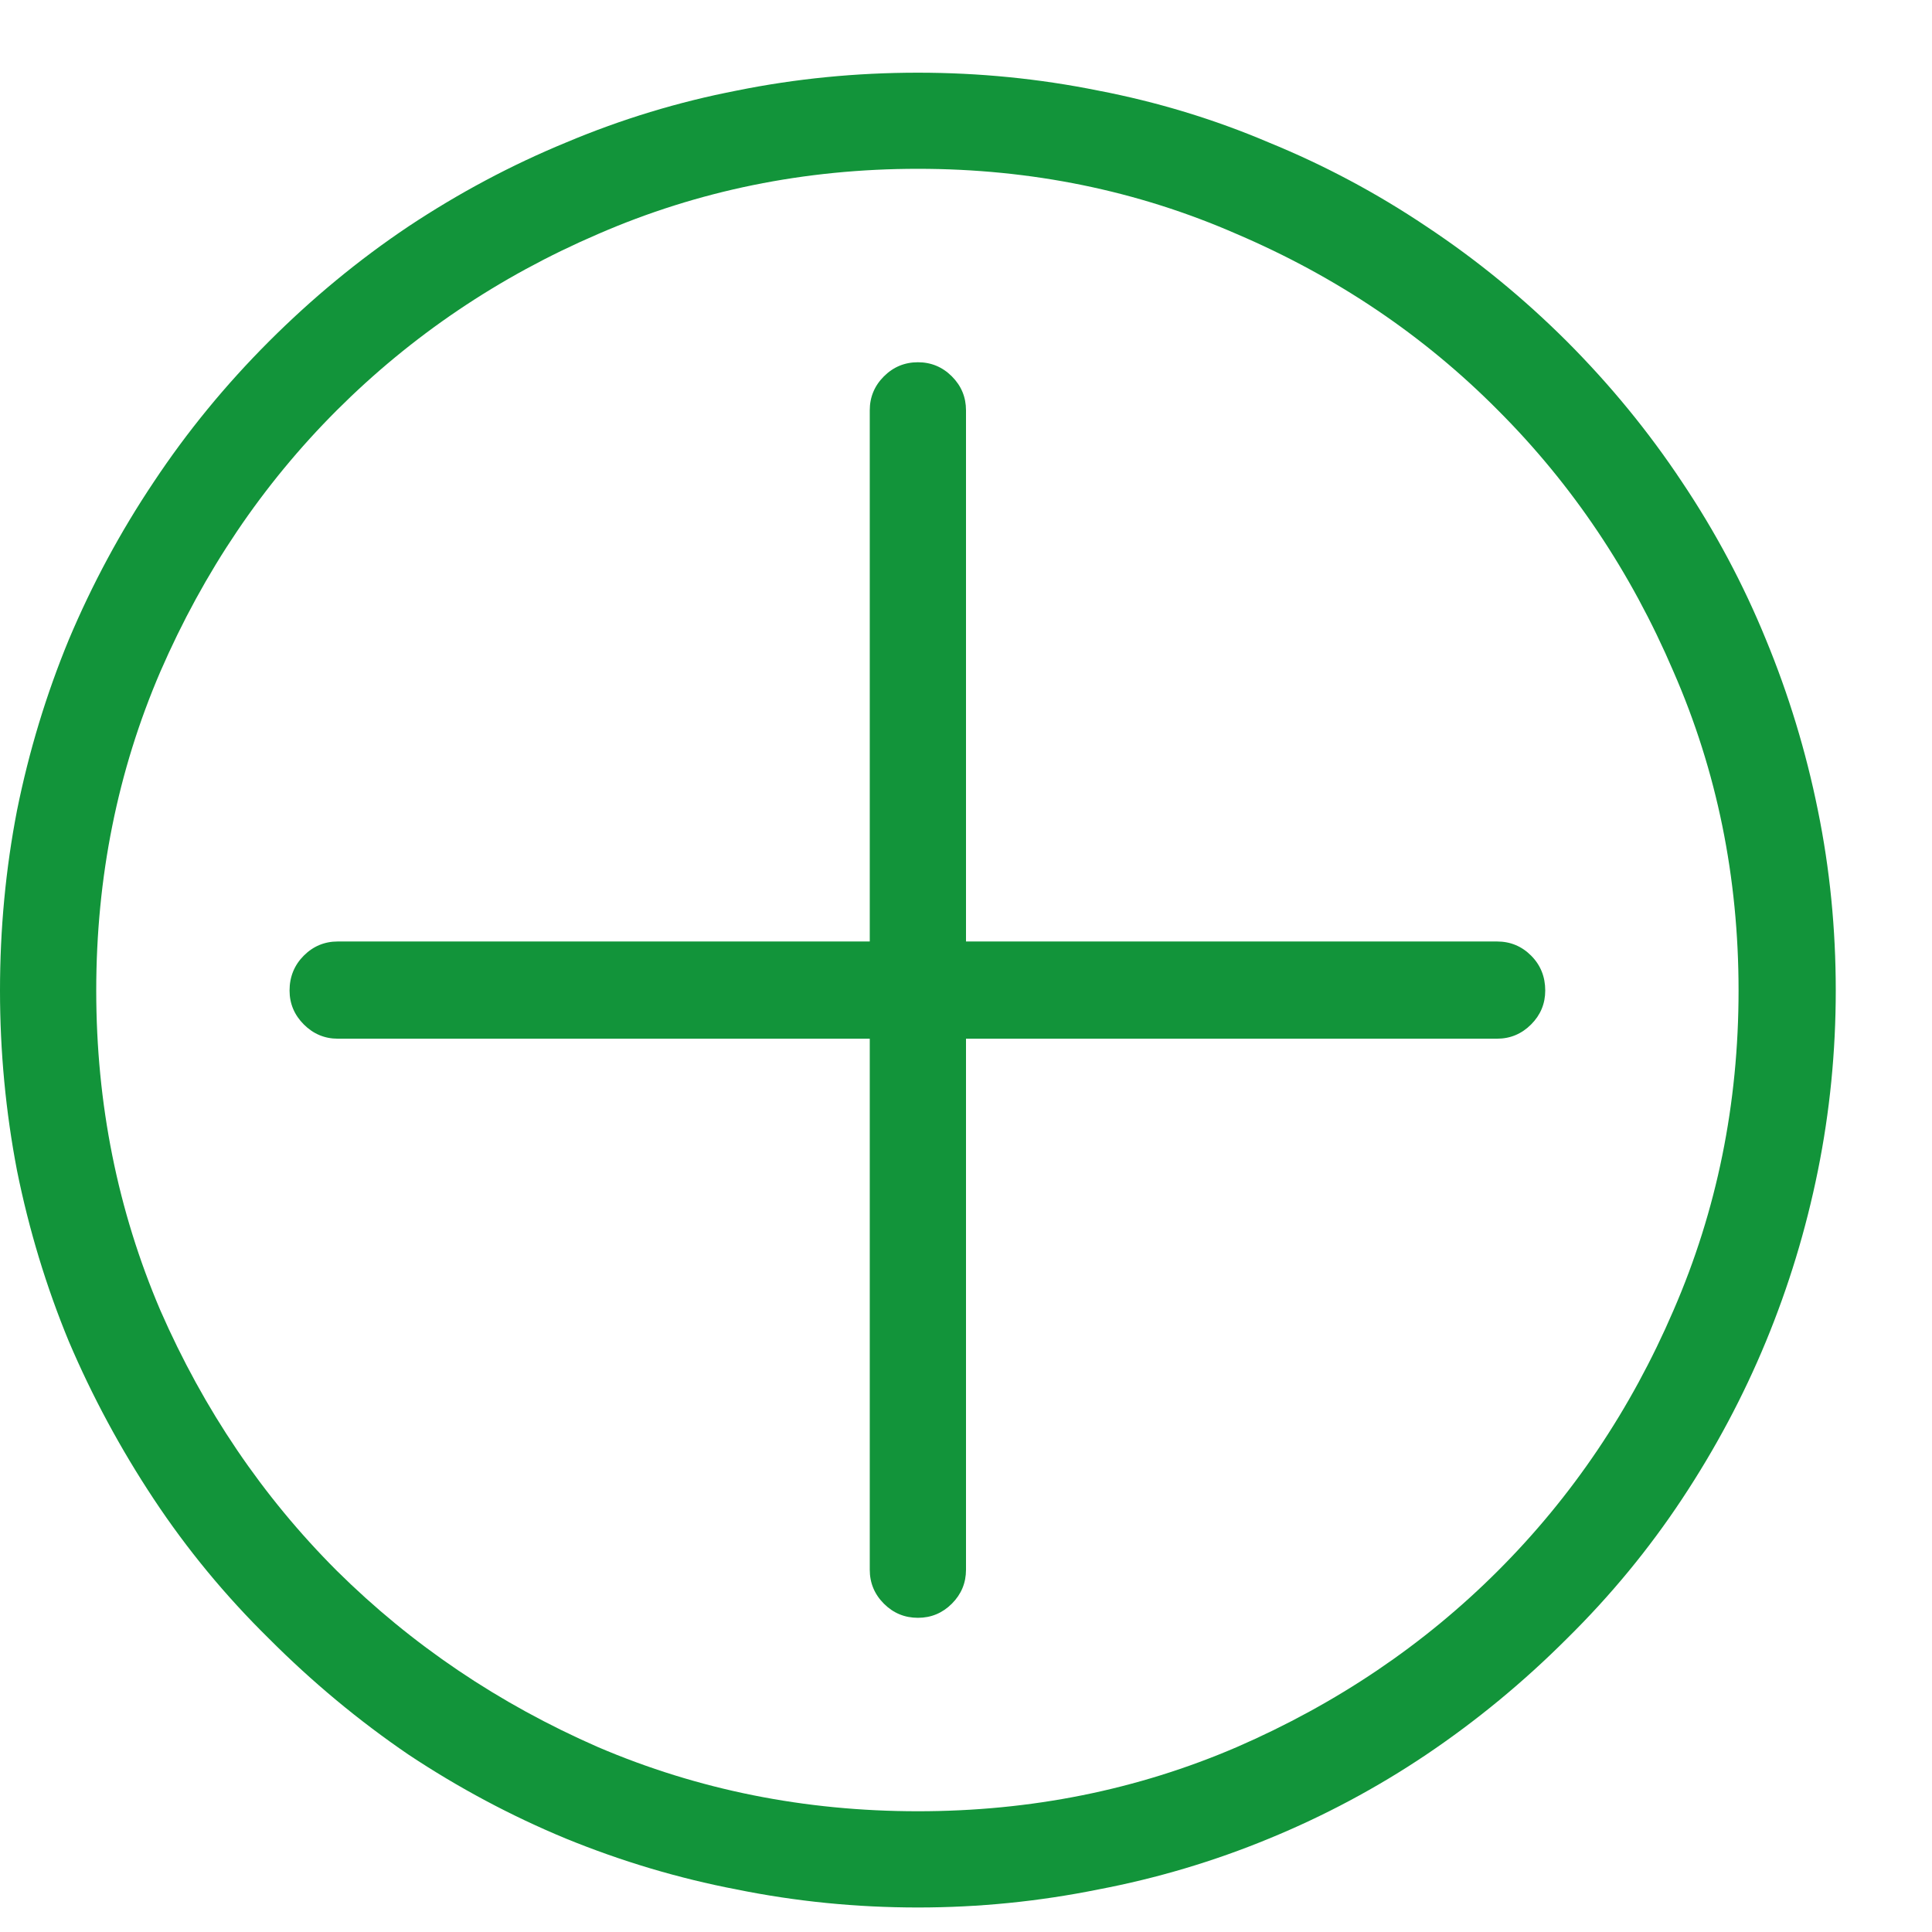 <svg width="16" height="16" viewBox="0 0 16 16" fill="none" xmlns="http://www.w3.org/2000/svg">
<path d="M12.977 2.828C12.617 2.469 12.229 2.151 11.812 1.875C11.401 1.599 10.966 1.367 10.508 1.18C10.055 0.987 9.583 0.844 9.094 0.75C8.604 0.651 8.107 0.602 7.602 0.602C7.091 0.602 6.591 0.651 6.102 0.75C5.617 0.844 5.146 0.987 4.688 1.18C4.234 1.367 3.799 1.599 3.383 1.875C2.971 2.151 2.586 2.469 2.227 2.828C1.867 3.188 1.549 3.576 1.273 3.992C0.997 4.404 0.763 4.839 0.57 5.297C0.383 5.75 0.24 6.221 0.141 6.711C0.047 7.195 0 7.693 0 8.203C0 8.708 0.047 9.206 0.141 9.695C0.24 10.185 0.383 10.656 0.57 11.109C0.763 11.562 0.997 11.997 1.273 12.414C1.549 12.831 1.867 13.216 2.227 13.57C2.586 13.93 2.971 14.25 3.383 14.531C3.799 14.807 4.234 15.039 4.688 15.227C5.146 15.414 5.617 15.555 6.102 15.648C6.591 15.747 7.091 15.797 7.602 15.797C8.107 15.797 8.604 15.747 9.094 15.648C9.583 15.555 10.055 15.414 10.508 15.227C10.966 15.039 11.401 14.807 11.812 14.531C12.229 14.25 12.617 13.93 12.977 13.57C13.336 13.216 13.654 12.831 13.93 12.414C14.206 11.997 14.438 11.562 14.625 11.109C14.812 10.656 14.956 10.185 15.055 9.695C15.154 9.206 15.203 8.708 15.203 8.203C15.203 7.693 15.154 7.195 15.055 6.711C14.956 6.221 14.812 5.75 14.625 5.297C14.438 4.839 14.206 4.404 13.93 3.992C13.654 3.576 13.336 3.188 12.977 2.828ZM7.602 15C6.664 15 5.781 14.823 4.953 14.469C4.13 14.109 3.409 13.622 2.789 13.008C2.174 12.393 1.688 11.675 1.328 10.852C0.974 10.023 0.797 9.141 0.797 8.203C0.797 7.266 0.974 6.385 1.328 5.562C1.688 4.734 2.174 4.013 2.789 3.398C3.409 2.779 4.13 2.292 4.953 1.938C5.781 1.578 6.664 1.398 7.602 1.398C8.539 1.398 9.419 1.578 10.242 1.938C11.07 2.292 11.792 2.779 12.406 3.398C13.021 4.013 13.505 4.734 13.859 5.562C14.219 6.385 14.398 7.266 14.398 8.203C14.398 9.141 14.219 10.023 13.859 10.852C13.505 11.675 13.021 12.393 12.406 13.008C11.792 13.622 11.07 14.109 10.242 14.469C9.419 14.823 8.539 15 7.602 15ZM12.398 7.797H8V3.398C8 3.289 7.961 3.195 7.883 3.117C7.805 3.039 7.711 3 7.602 3C7.492 3 7.398 3.039 7.32 3.117C7.242 3.195 7.203 3.289 7.203 3.398V7.797H2.797C2.688 7.797 2.594 7.836 2.516 7.914C2.438 7.992 2.398 8.089 2.398 8.203C2.398 8.312 2.438 8.406 2.516 8.484C2.594 8.562 2.688 8.602 2.797 8.602H7.203V13C7.203 13.109 7.242 13.203 7.32 13.281C7.398 13.359 7.492 13.398 7.602 13.398C7.711 13.398 7.805 13.359 7.883 13.281C7.961 13.203 8 13.109 8 13V8.602H12.398C12.508 8.602 12.602 8.562 12.68 8.484C12.758 8.406 12.797 8.312 12.797 8.203C12.797 8.089 12.758 7.992 12.68 7.914C12.602 7.836 12.508 7.797 12.398 7.797Z" fill="#12943A"/>
</svg>
